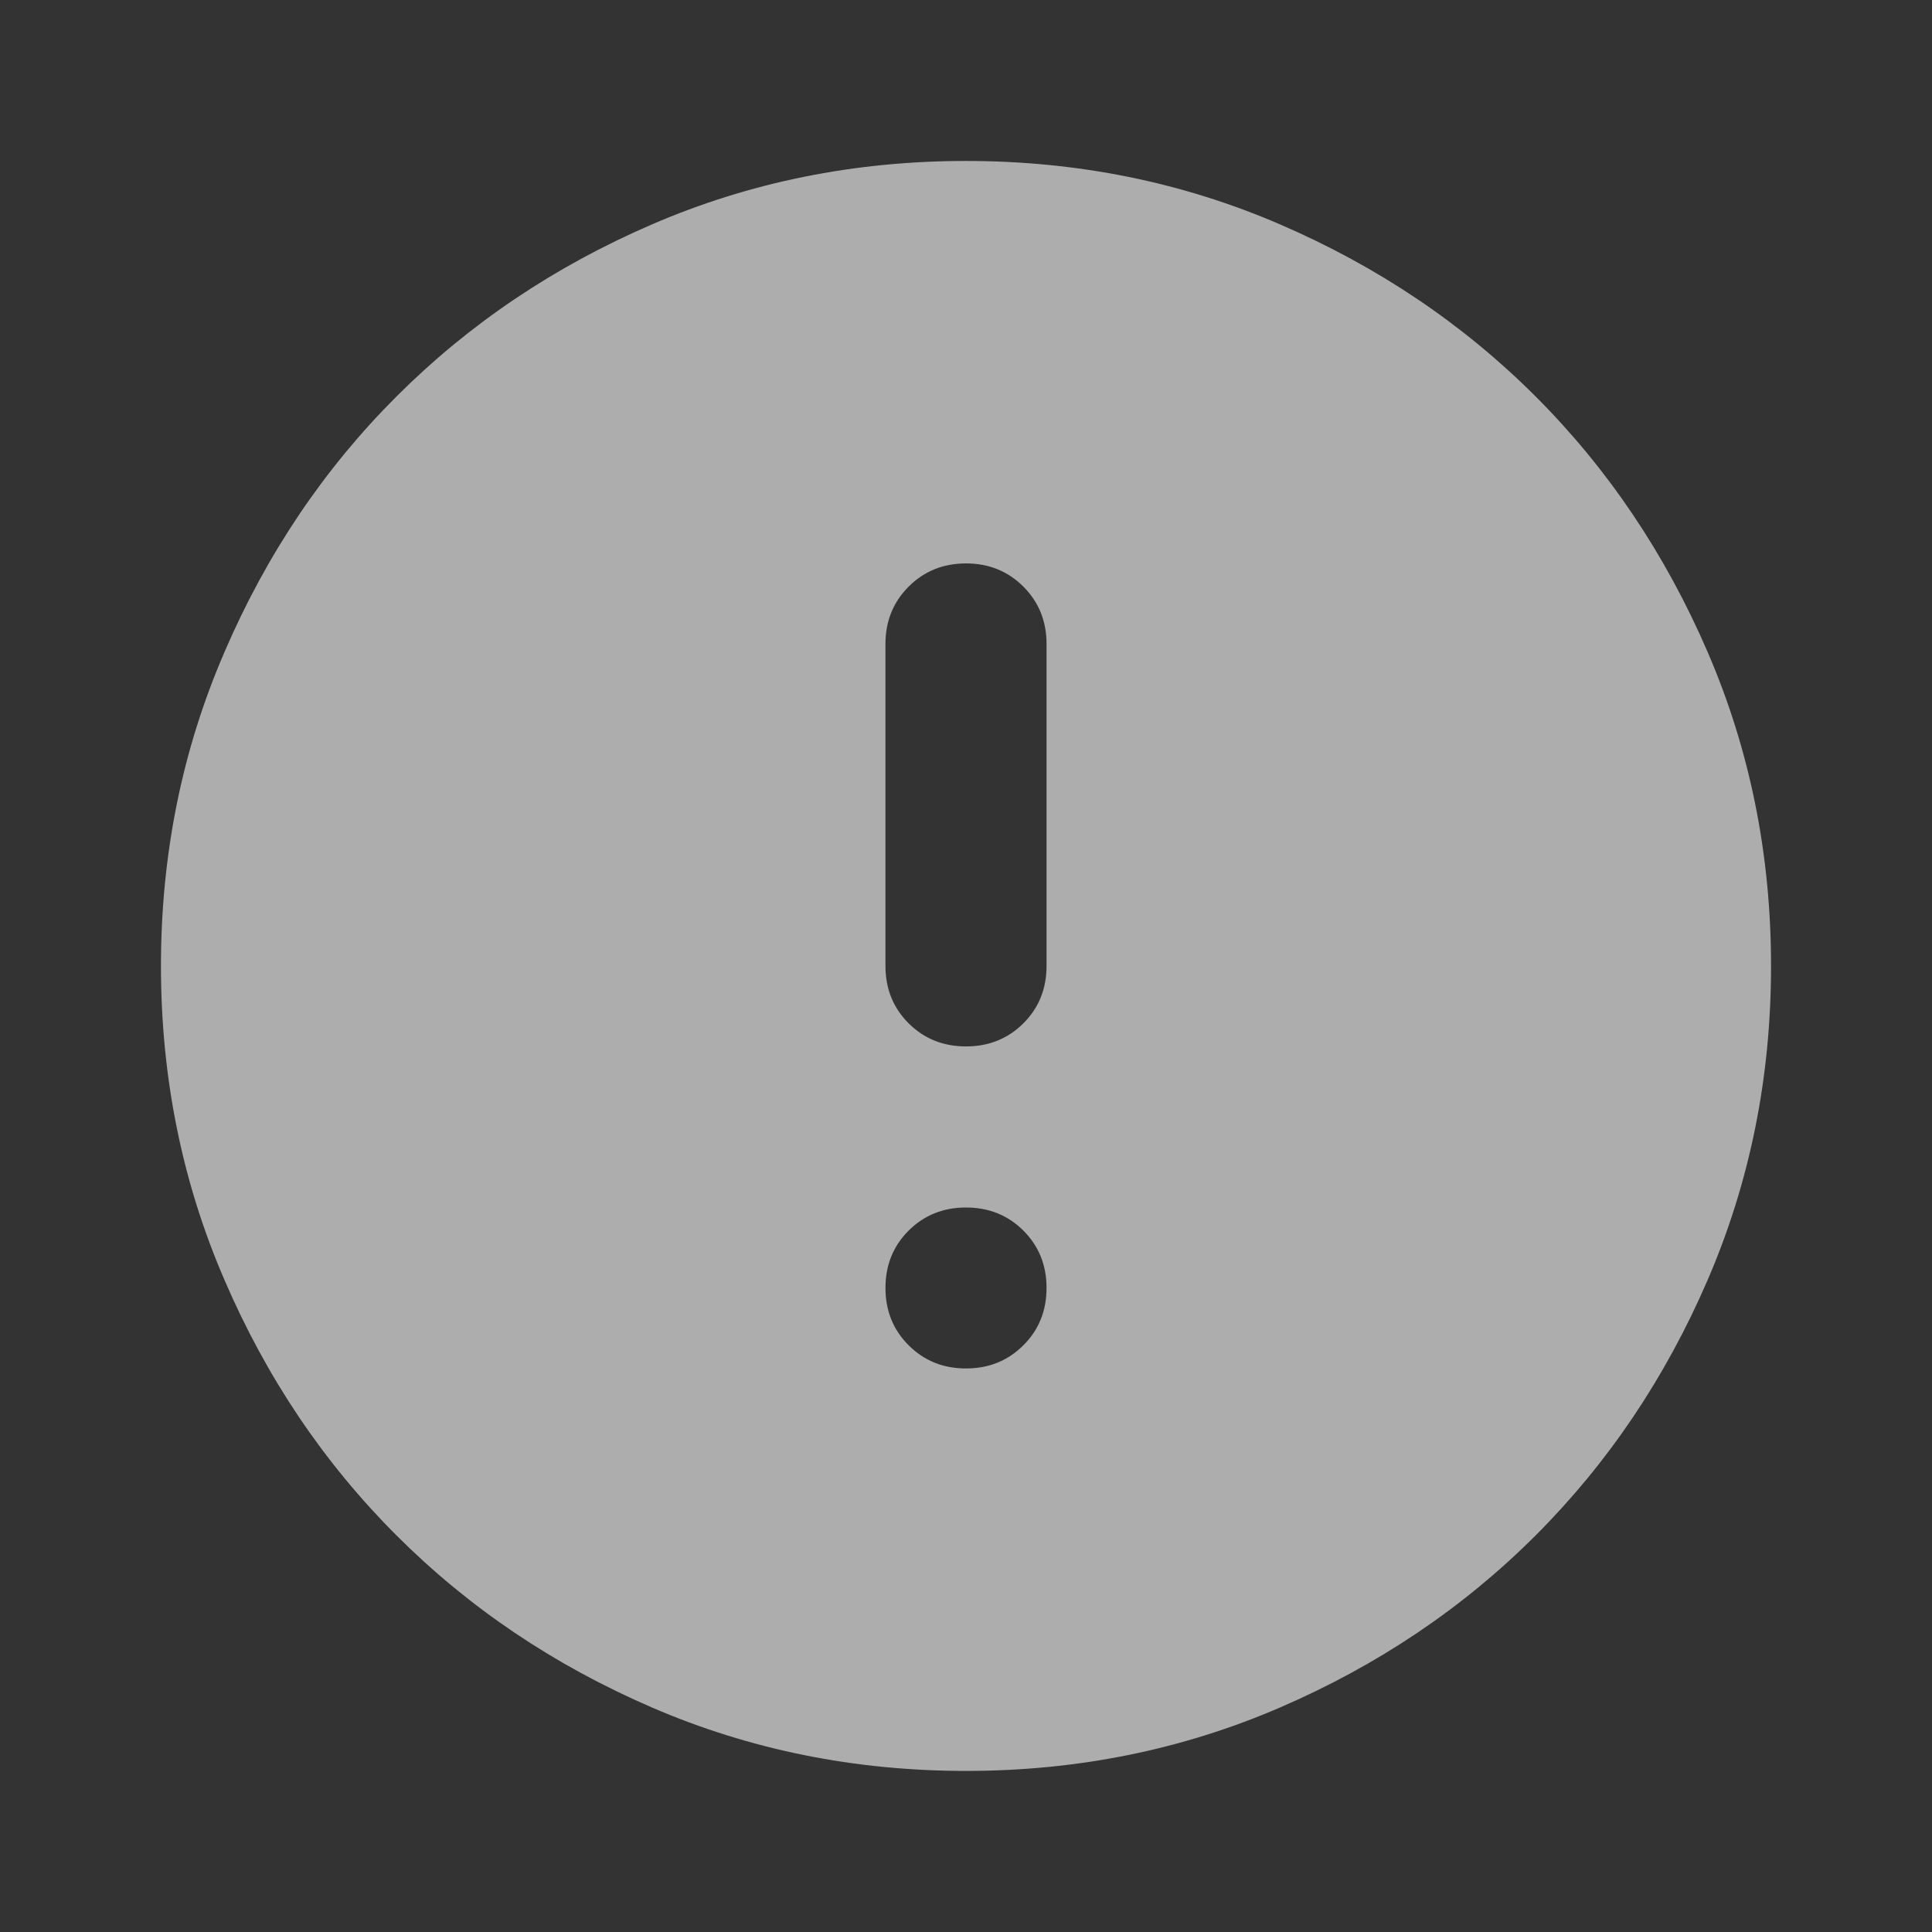 <svg width="16" height="16" viewBox="0 0 16 16" fill="none" xmlns="http://www.w3.org/2000/svg">
<rect x="0" y="0" width="16" height="16" fill="#333333" stroke="none"/>
<path d="M8 11.333C8.189 11.333 8.347 11.269 8.475 11.141C8.603 11.014 8.667 10.855 8.667 10.666C8.667 10.477 8.603 10.319 8.475 10.191C8.347 10.064 8.189 10 8 10C7.811 10 7.653 10.064 7.525 10.191C7.397 10.319 7.333 10.477 7.333 10.666C7.333 10.855 7.397 11.014 7.525 11.141C7.653 11.269 7.811 11.333 8 11.333ZM8 8.666C8.189 8.666 8.347 8.602 8.475 8.475C8.603 8.347 8.667 8.189 8.667 8V5.333C8.667 5.144 8.603 4.986 8.475 4.858C8.347 4.73 8.189 4.666 8 4.666C7.811 4.666 7.653 4.73 7.525 4.858C7.397 4.986 7.333 5.144 7.333 5.333V8C7.333 8.189 7.397 8.347 7.525 8.475C7.653 8.602 7.811 8.666 8 8.666ZM8 14.666C7.078 14.666 6.211 14.491 5.4 14.141C4.589 13.791 3.884 13.316 3.284 12.716C2.683 12.116 2.208 11.411 1.859 10.6C1.508 9.789 1.333 8.922 1.333 8C1.333 7.077 1.508 6.211 1.859 5.4C2.208 4.589 2.683 3.883 3.284 3.283C3.884 2.683 4.589 2.208 5.4 1.858C6.211 1.508 7.078 1.333 8 1.333C8.922 1.333 9.789 1.508 10.6 1.858C11.411 2.208 12.117 2.683 12.717 3.283C13.317 3.883 13.792 4.589 14.142 5.4C14.492 6.211 14.667 7.077 14.667 8C14.667 8.922 14.492 9.789 14.142 10.6C13.792 11.411 13.317 12.116 12.717 12.716C12.117 13.316 11.411 13.791 10.6 14.141C9.789 14.491 8.922 14.666 8 14.666Z" fill="white" fill-opacity="0.6"/>
</svg>
